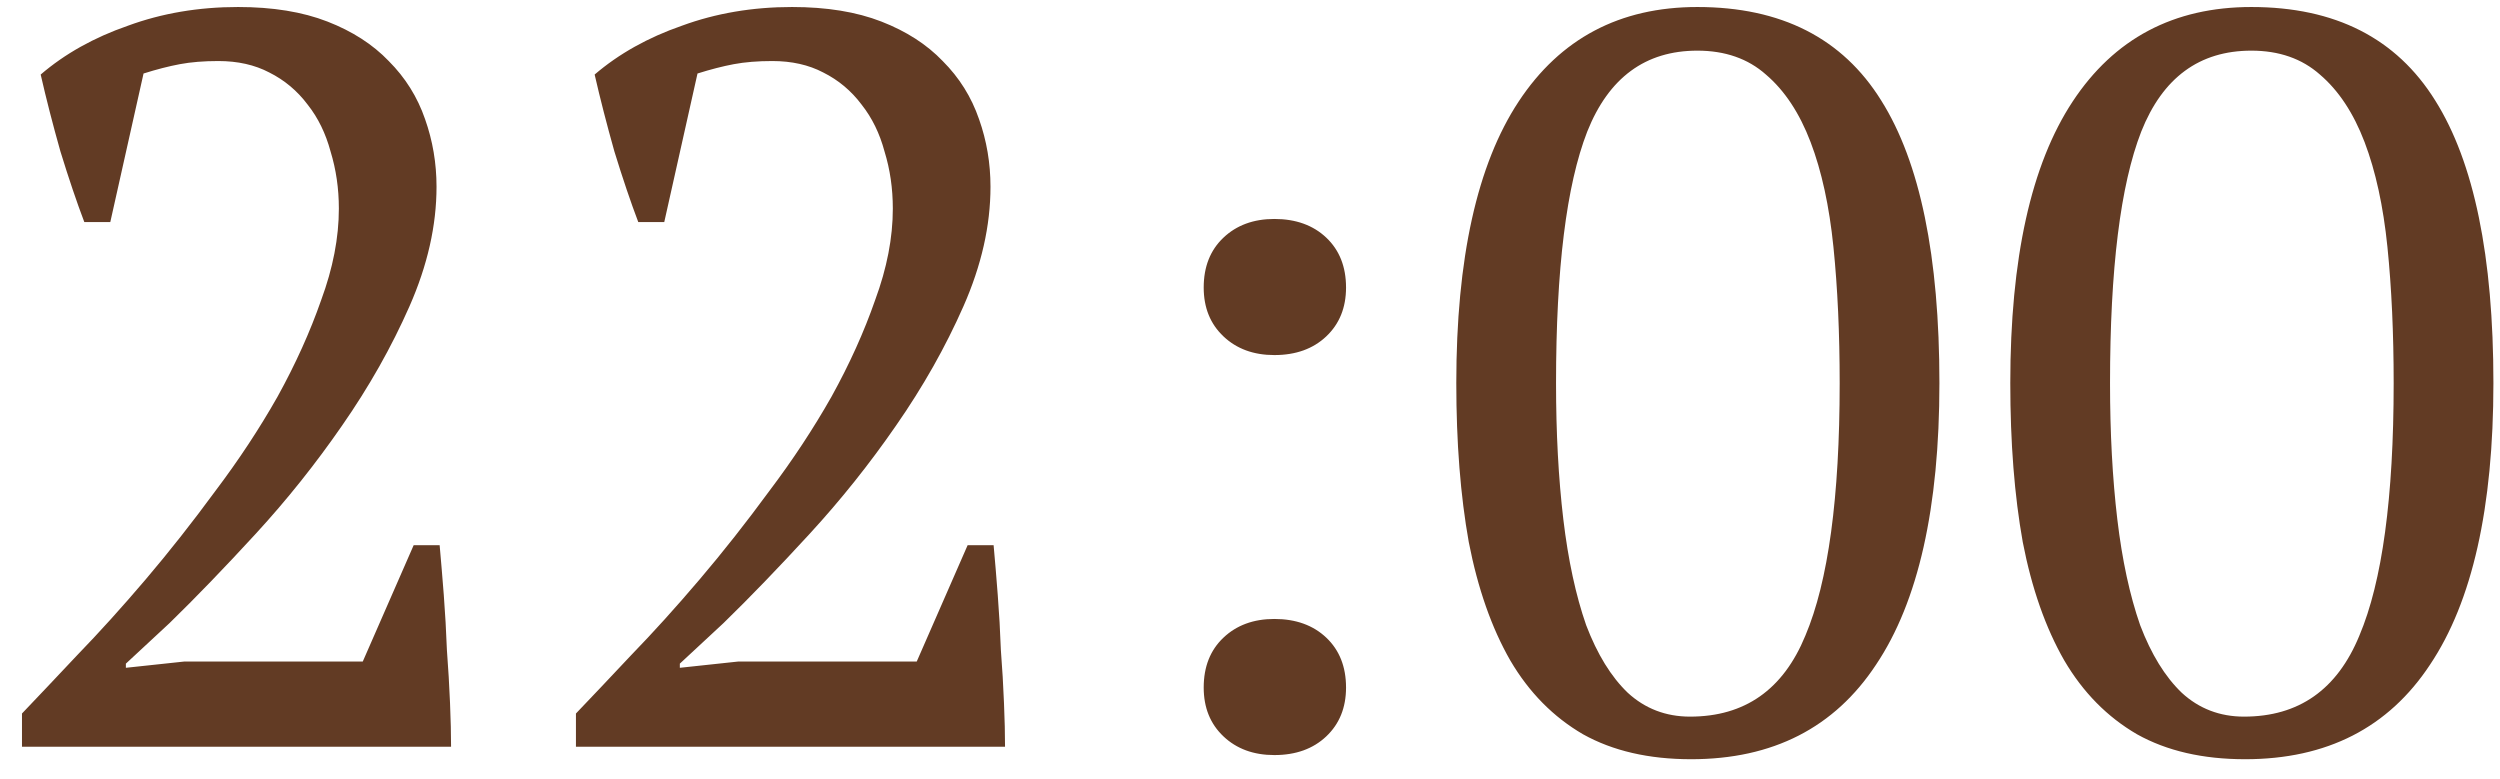 <?xml version="1.0" encoding="UTF-8"?> <svg xmlns="http://www.w3.org/2000/svg" width="77" height="24" viewBox="0 0 77 24" fill="none"><path d="M3.397 6.84H2.597C2.362 6.221 2.117 5.496 1.861 4.664C1.626 3.832 1.423 3.043 1.253 2.296C1.999 1.656 2.895 1.155 3.941 0.792C4.986 0.408 6.117 0.216 7.333 0.216C8.399 0.216 9.317 0.365 10.085 0.664C10.853 0.963 11.482 1.368 11.973 1.88C12.485 2.392 12.858 2.989 13.093 3.672C13.327 4.333 13.445 5.027 13.445 5.752C13.445 6.947 13.167 8.173 12.613 9.432C12.058 10.691 11.365 11.917 10.533 13.112C9.722 14.285 8.837 15.395 7.877 16.44C6.917 17.485 6.031 18.403 5.221 19.192L3.877 20.44V20.568L5.669 20.376H11.173L12.741 16.792H13.541C13.583 17.261 13.626 17.773 13.669 18.328C13.711 18.883 13.743 19.448 13.765 20.024C13.807 20.579 13.839 21.123 13.861 21.656C13.882 22.168 13.893 22.616 13.893 23H0.677V21.976C1.146 21.485 1.711 20.888 2.373 20.184C3.055 19.48 3.759 18.701 4.485 17.848C5.21 16.995 5.925 16.088 6.629 15.128C7.354 14.168 7.994 13.197 8.549 12.216C9.103 11.213 9.551 10.221 9.893 9.24C10.255 8.259 10.437 7.32 10.437 6.424C10.437 5.805 10.351 5.219 10.181 4.664C10.031 4.109 9.797 3.629 9.477 3.224C9.157 2.797 8.762 2.467 8.293 2.232C7.845 1.997 7.322 1.88 6.725 1.88C6.277 1.88 5.882 1.912 5.541 1.976C5.199 2.04 4.826 2.136 4.421 2.264L3.397 6.84ZM20.459 6.84H19.659C19.424 6.221 19.179 5.496 18.923 4.664C18.689 3.832 18.486 3.043 18.315 2.296C19.062 1.656 19.958 1.155 21.003 0.792C22.049 0.408 23.179 0.216 24.395 0.216C25.462 0.216 26.379 0.365 27.147 0.664C27.915 0.963 28.544 1.368 29.035 1.88C29.547 2.392 29.921 2.989 30.155 3.672C30.39 4.333 30.507 5.027 30.507 5.752C30.507 6.947 30.23 8.173 29.675 9.432C29.12 10.691 28.427 11.917 27.595 13.112C26.785 14.285 25.899 15.395 24.939 16.44C23.979 17.485 23.094 18.403 22.283 19.192L20.939 20.44V20.568L22.731 20.376H28.235L29.803 16.792H30.603C30.646 17.261 30.689 17.773 30.731 18.328C30.774 18.883 30.806 19.448 30.827 20.024C30.87 20.579 30.902 21.123 30.923 21.656C30.945 22.168 30.955 22.616 30.955 23H17.739V21.976C18.209 21.485 18.774 20.888 19.435 20.184C20.118 19.48 20.822 18.701 21.547 17.848C22.273 16.995 22.987 16.088 23.691 15.128C24.416 14.168 25.056 13.197 25.611 12.216C26.166 11.213 26.614 10.221 26.955 9.24C27.318 8.259 27.499 7.32 27.499 6.424C27.499 5.805 27.414 5.219 27.243 4.664C27.094 4.109 26.859 3.629 26.539 3.224C26.219 2.797 25.825 2.467 25.355 2.232C24.907 1.997 24.384 1.88 23.787 1.88C23.339 1.88 22.945 1.912 22.603 1.976C22.262 2.04 21.889 2.136 21.483 2.264L20.459 6.84ZM37.074 8.856C37.074 8.216 37.276 7.704 37.682 7.32C38.087 6.936 38.61 6.744 39.25 6.744C39.911 6.744 40.444 6.936 40.85 7.32C41.255 7.704 41.458 8.216 41.458 8.856C41.458 9.475 41.255 9.976 40.85 10.36C40.444 10.744 39.911 10.936 39.25 10.936C38.61 10.936 38.087 10.744 37.682 10.36C37.276 9.976 37.074 9.475 37.074 8.856ZM37.074 21.176C37.074 20.536 37.276 20.024 37.682 19.64C38.087 19.256 38.61 19.064 39.25 19.064C39.911 19.064 40.444 19.256 40.85 19.64C41.255 20.024 41.458 20.536 41.458 21.176C41.458 21.795 41.255 22.296 40.85 22.68C40.444 23.064 39.911 23.256 39.25 23.256C38.61 23.256 38.087 23.064 37.682 22.68C37.276 22.296 37.074 21.795 37.074 21.176ZM44.854 11.8C44.854 7.96 45.494 5.069 46.774 3.128C48.054 1.187 49.889 0.216 52.278 0.216C54.86 0.216 56.748 1.176 57.942 3.096C59.137 4.995 59.734 7.896 59.734 11.8C59.734 15.64 59.084 18.531 57.782 20.472C56.502 22.413 54.604 23.384 52.086 23.384C50.785 23.384 49.676 23.128 48.758 22.616C47.841 22.083 47.094 21.325 46.518 20.344C45.942 19.341 45.516 18.125 45.238 16.696C44.982 15.267 44.854 13.635 44.854 11.8ZM47.926 11.8C47.926 13.336 48.001 14.733 48.15 15.992C48.3 17.251 48.534 18.339 48.854 19.256C49.196 20.152 49.622 20.845 50.134 21.336C50.668 21.827 51.308 22.072 52.054 22.072C53.74 22.072 54.924 21.24 55.606 19.576C56.31 17.912 56.662 15.32 56.662 11.8C56.662 10.264 56.598 8.867 56.47 7.608C56.342 6.349 56.108 5.272 55.766 4.376C55.425 3.48 54.966 2.787 54.39 2.296C53.836 1.805 53.132 1.56 52.278 1.56C50.678 1.56 49.548 2.392 48.886 4.056C48.246 5.699 47.926 8.28 47.926 11.8ZM61.917 11.8C61.917 7.96 62.557 5.069 63.837 3.128C65.117 1.187 66.951 0.216 69.341 0.216C71.922 0.216 73.81 1.176 75.005 3.096C76.2 4.995 76.797 7.896 76.797 11.8C76.797 15.64 76.146 18.531 74.845 20.472C73.565 22.413 71.666 23.384 69.149 23.384C67.847 23.384 66.738 23.128 65.821 22.616C64.903 22.083 64.157 21.325 63.581 20.344C63.005 19.341 62.578 18.125 62.301 16.696C62.045 15.267 61.917 13.635 61.917 11.8ZM64.989 11.8C64.989 13.336 65.064 14.733 65.213 15.992C65.362 17.251 65.597 18.339 65.917 19.256C66.258 20.152 66.685 20.845 67.197 21.336C67.73 21.827 68.37 22.072 69.117 22.072C70.802 22.072 71.986 21.24 72.669 19.576C73.373 17.912 73.725 15.32 73.725 11.8C73.725 10.264 73.661 8.867 73.533 7.608C73.405 6.349 73.17 5.272 72.829 4.376C72.487 3.48 72.029 2.787 71.453 2.296C70.898 1.805 70.194 1.56 69.341 1.56C67.741 1.56 66.61 2.392 65.949 4.056C65.309 5.699 64.989 8.28 64.989 11.8Z" fill="#623B24"></path></svg> 